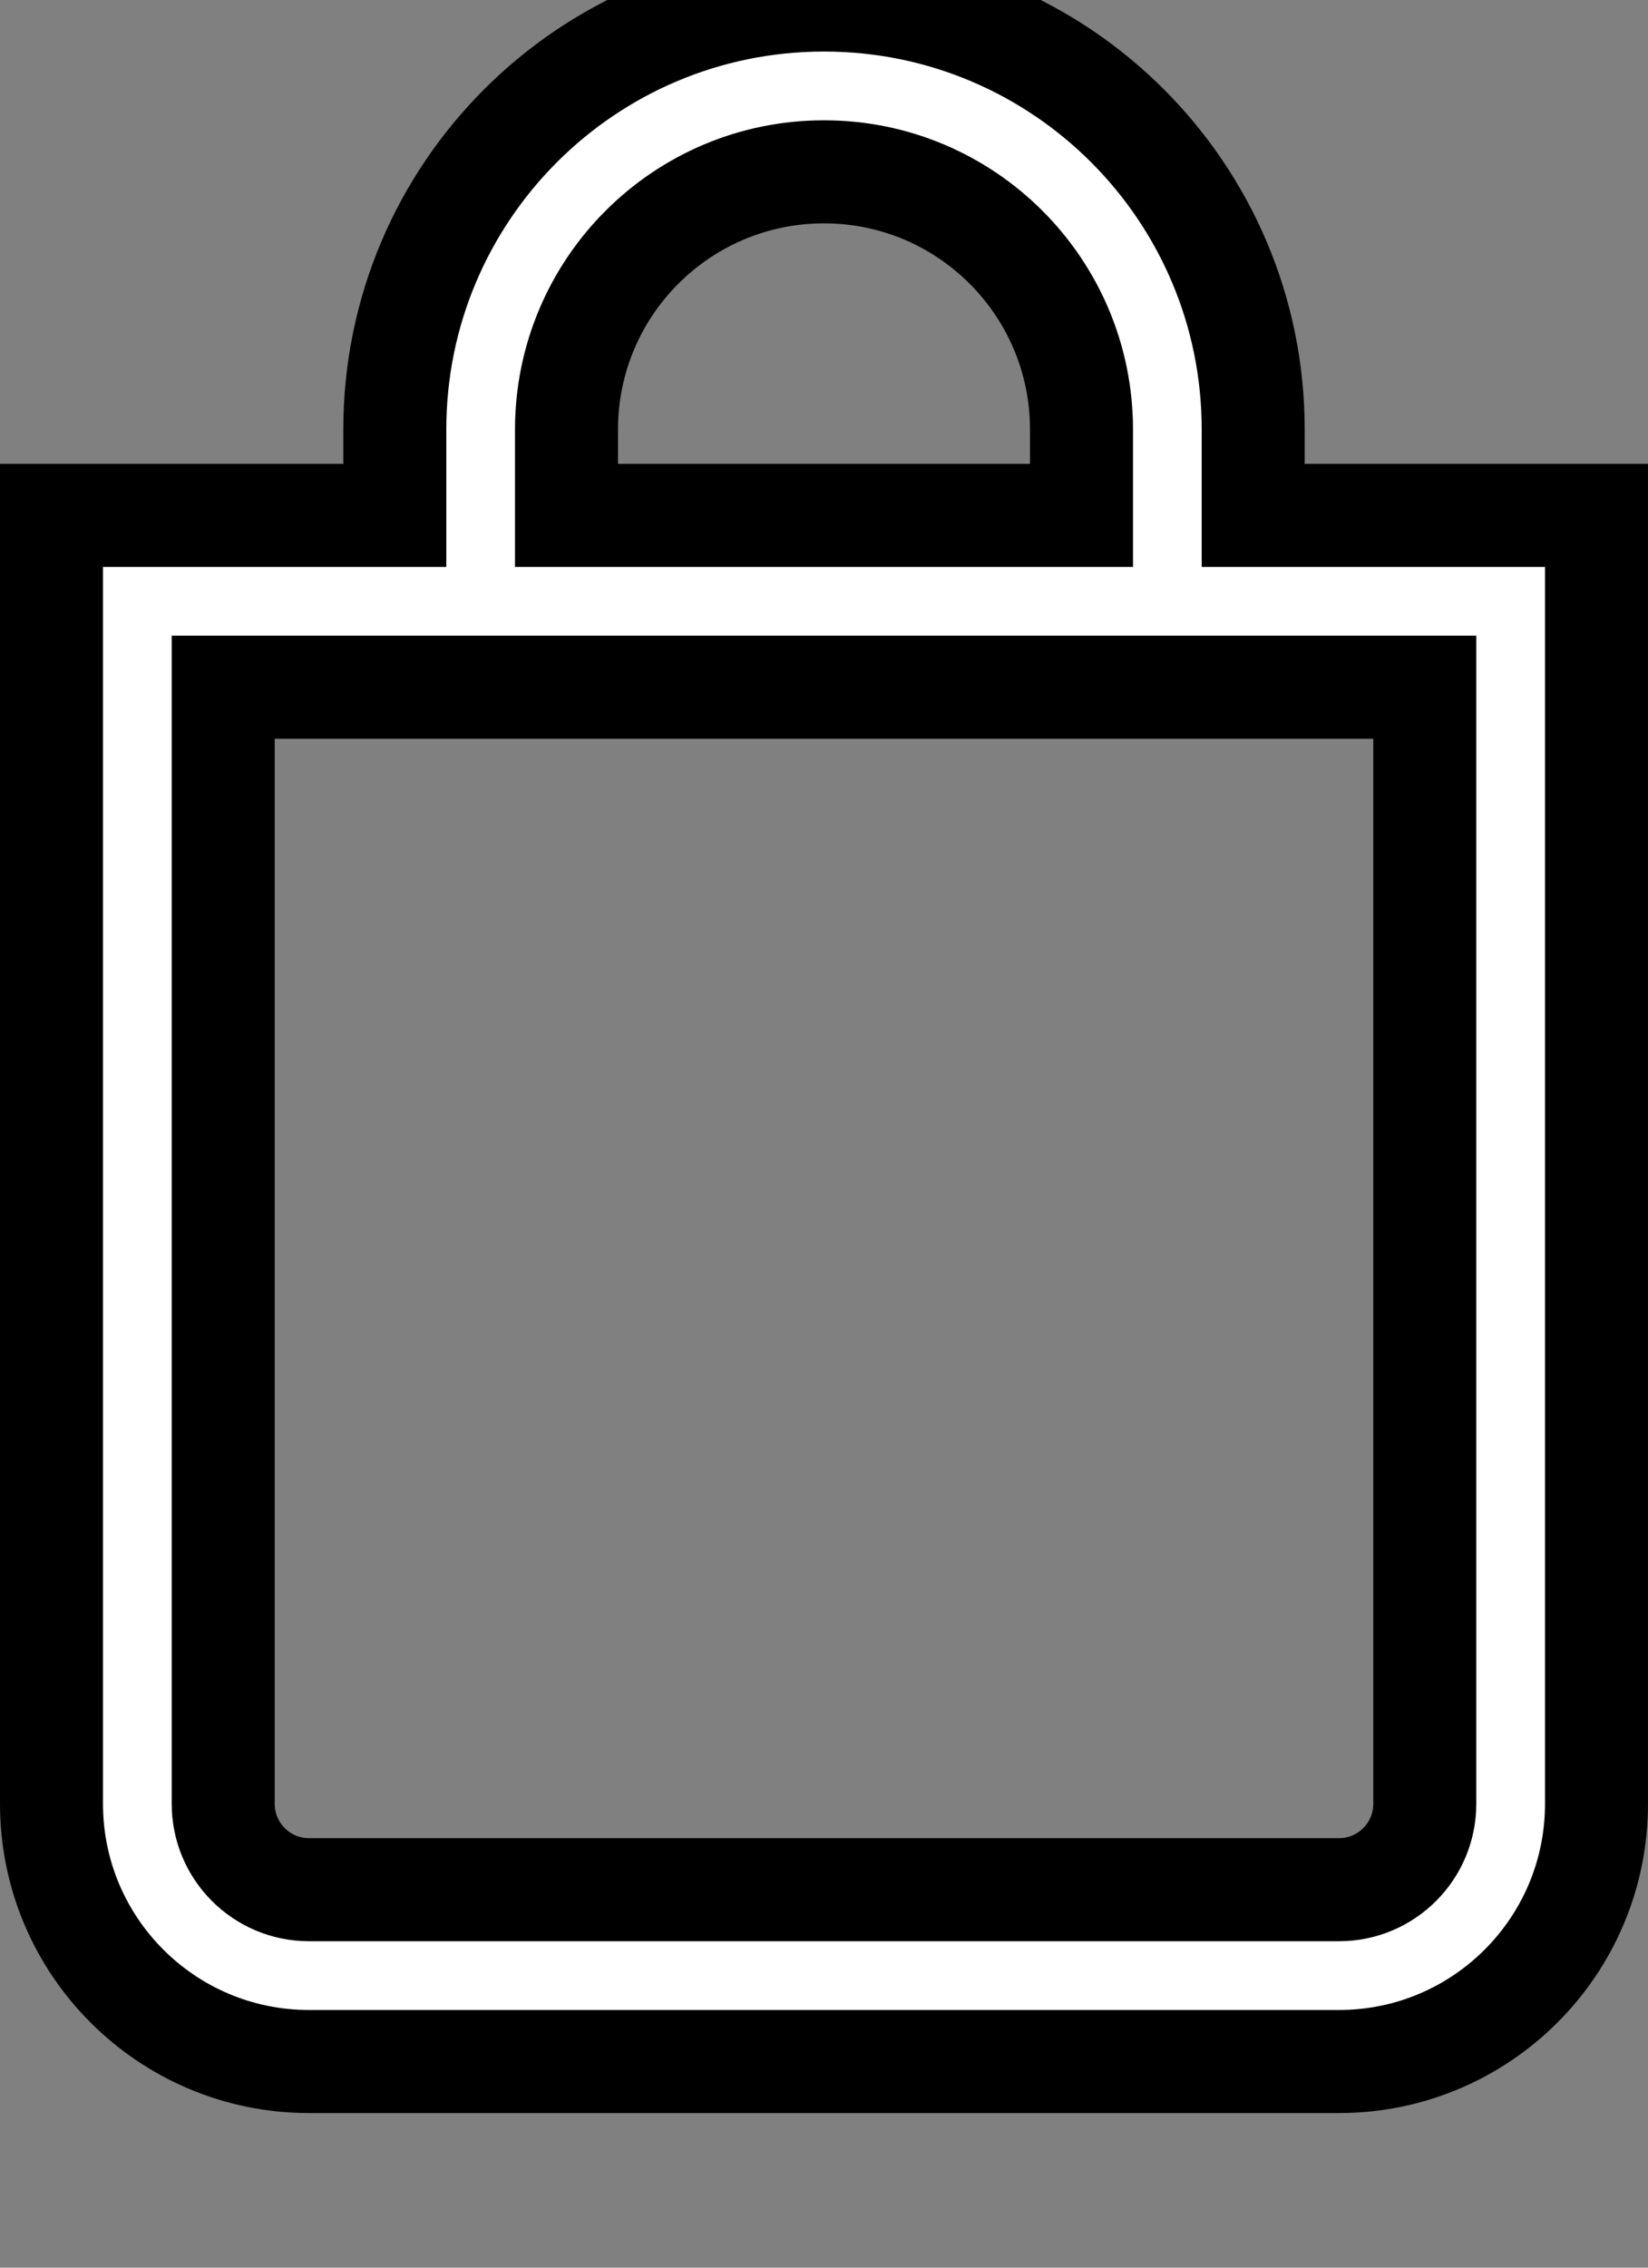 <svg
                  viewBox="0 0 16 22"
                  xmlns="http://www.w3.org/2000/svg"
                >
                  <rect x="0" y="0" width="16" height="22" fill="#808080" stroke="none"/>
                  <title>Shopping Bag</title>
                  <path
                    stroke="1"
                    fill="#ffffff"
                    d="M12.167 5V4.167C12.167 1.865 10.301 0 8 0C5.699 0 3.833 1.865 3.833 4.167V5H0.5V17.5C0.5 18.881 1.619 20 3 20H13C14.381 20 15.5 18.881 15.5 17.5V5H12.167ZM5.5 4.167C5.5 2.786 6.619 1.667 8 1.667C9.381 1.667 10.5 2.786 10.5 4.167V5H5.5V4.167ZM13.833 17.5C13.833 17.96 13.46 18.333 13 18.333H3C2.54 18.333 2.167 17.96 2.167 17.5V6.667H13.833V17.5Z"
                  ></path>
                </svg>